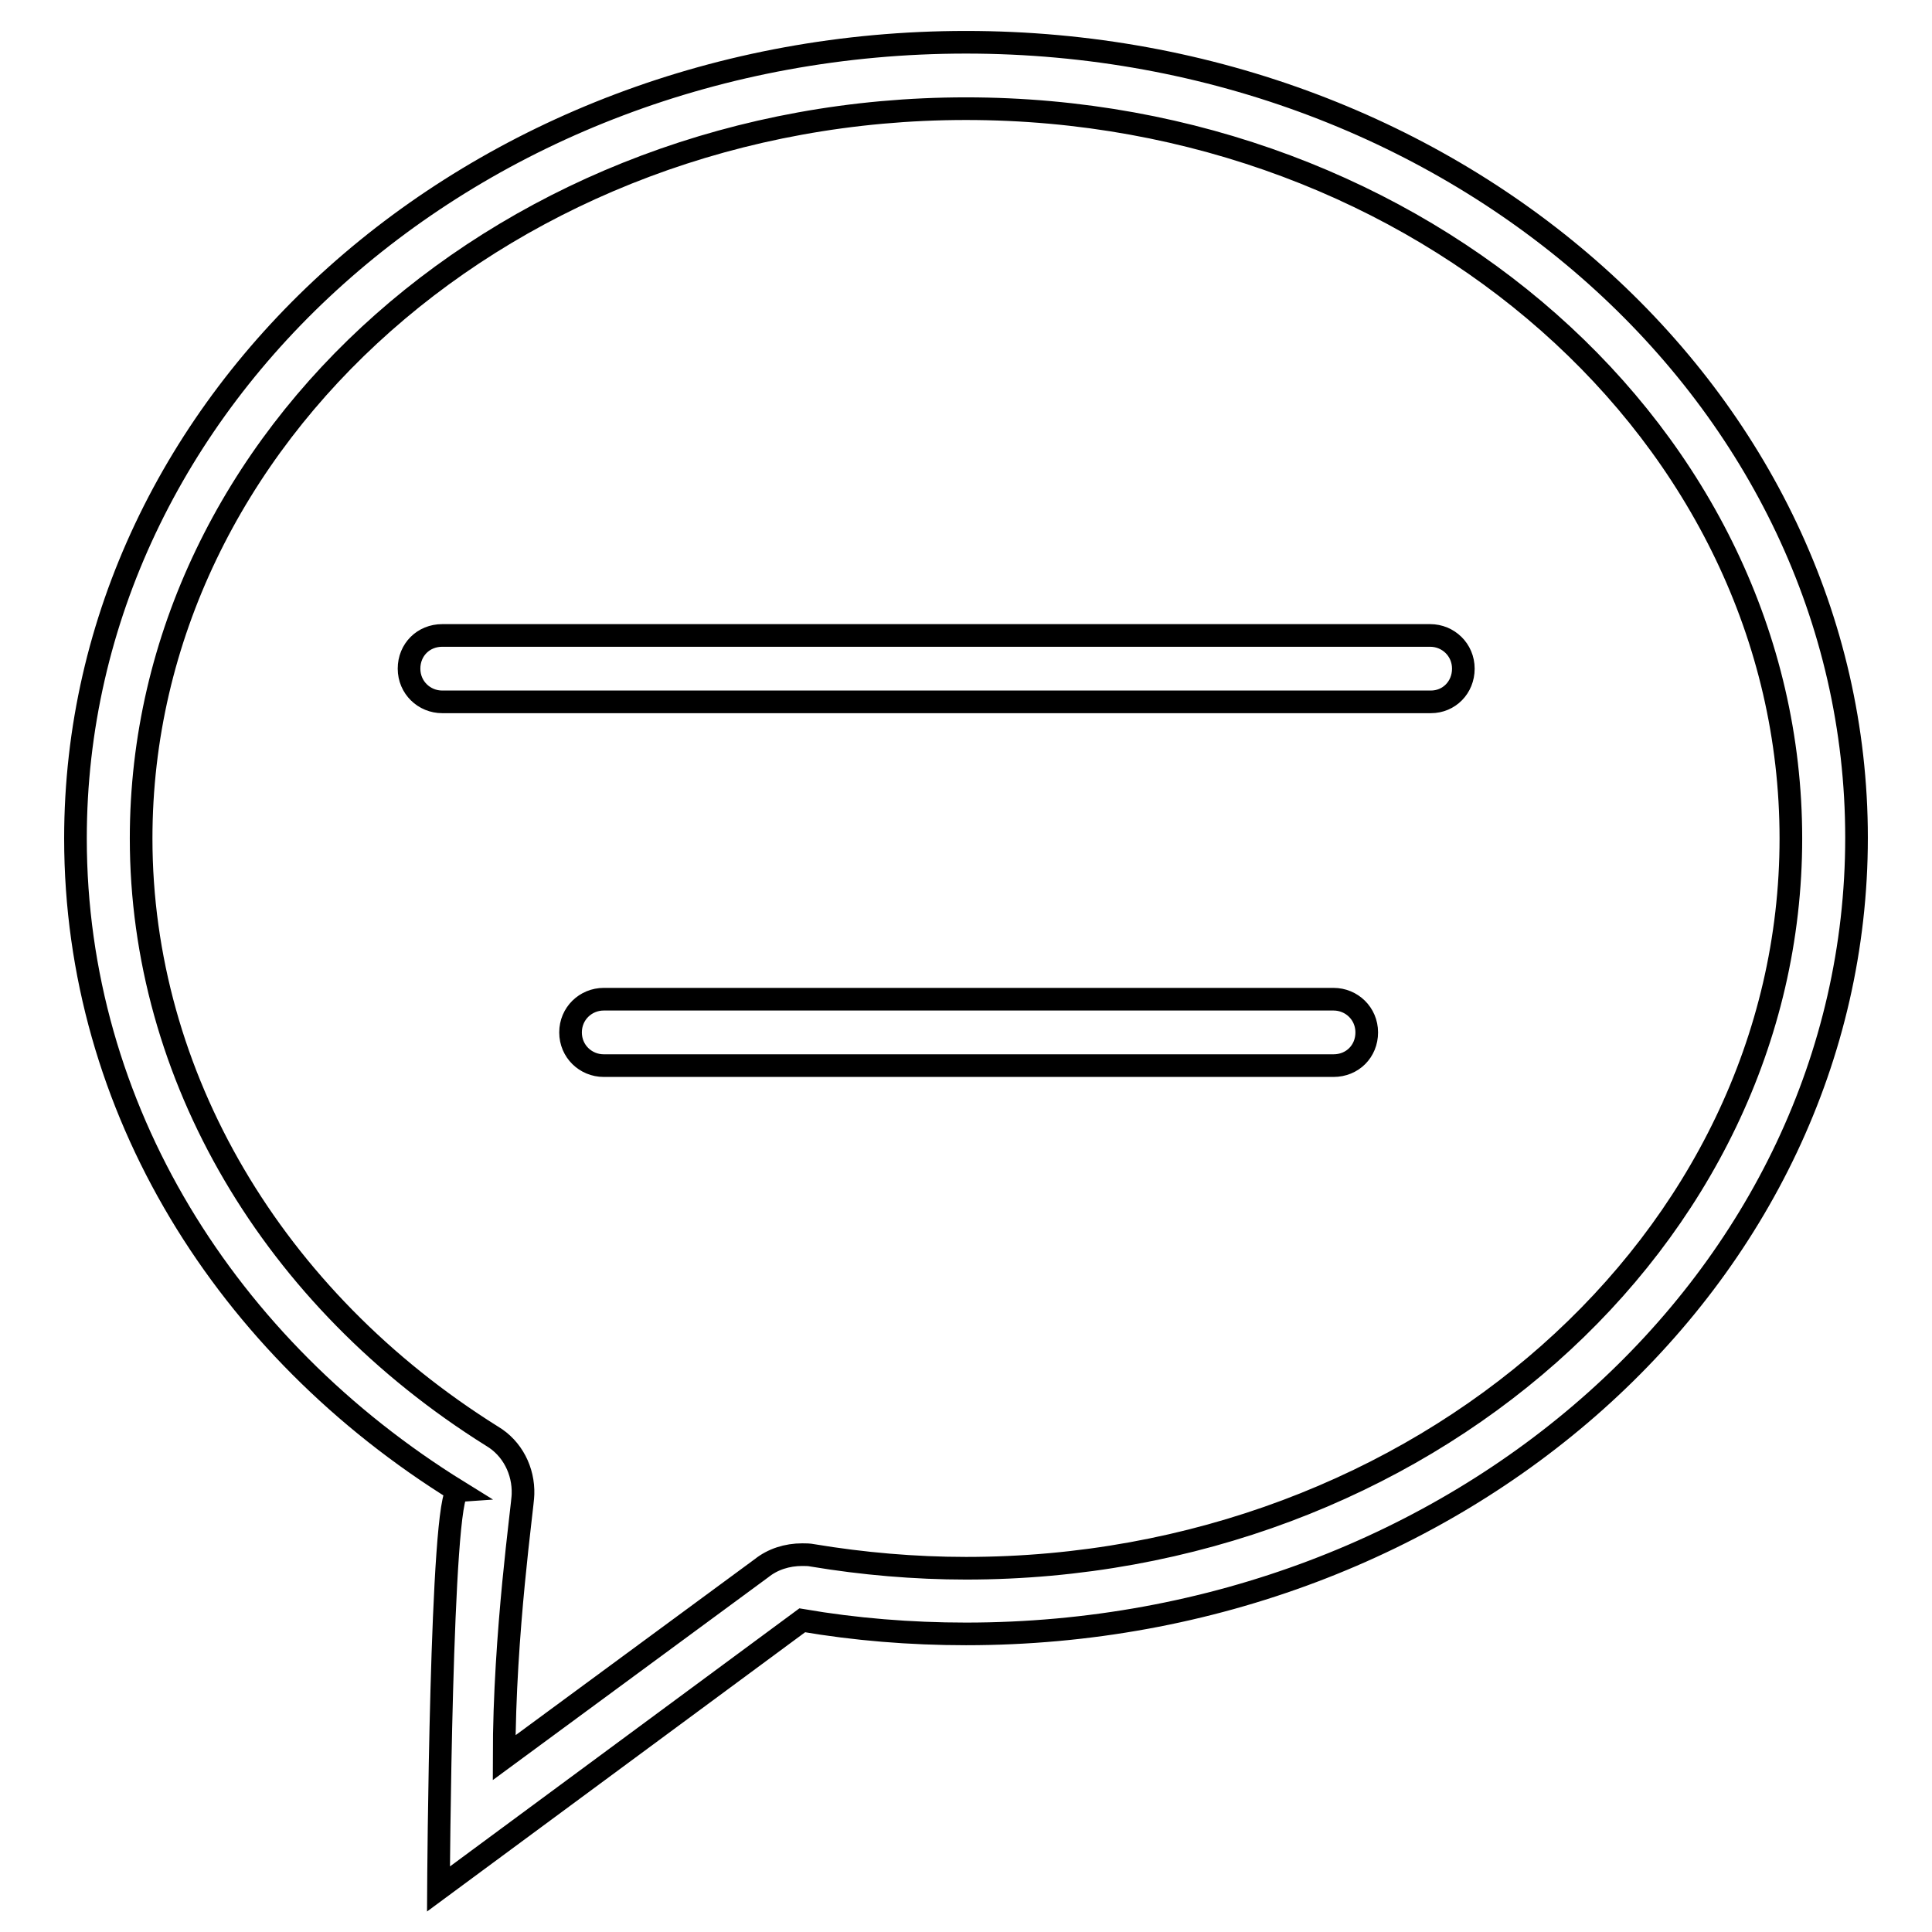 <?xml version="1.0" encoding="utf-8"?>
<!-- Svg Vector Icons : http://www.onlinewebfonts.com/icon -->
<!DOCTYPE svg PUBLIC "-//W3C//DTD SVG 1.1//EN" "http://www.w3.org/Graphics/SVG/1.1/DTD/svg11.dtd">
<svg version="1.1" xmlns="http://www.w3.org/2000/svg" xmlns:xlink="http://www.w3.org/1999/xlink" x="0px" y="0px" viewBox="0 0 256 256" enable-background="new 0 0 256 256" xml:space="preserve">
<g><g><path stroke-width="3" fill-opacity="0" stroke="#000000"  d="M128,216.5c-7.4,0-14.7-0.6-21.7-1.8l-48.2,35.6c0,0,0.3-52.5,2.6-52.7C30,178.6,10,146.9,10,111.1C10,52.8,62.8,5.6,128,5.6c65.2,0,118,47.2,118,105.4C246,169.3,193.2,216.5,128,216.5z M128,14.4c-60.2,0-109.3,43.4-109.3,96.7c0,31.4,17.4,61,46.5,79.2c2.7,1.6,4.2,4.6,4.1,7.7c0,1.4-2.5,18.3-2.5,34.9l34.1-25.1c1.5-1.2,3.4-1.8,5.4-1.8c0.5,0,0.9,0,1.4,0.1c6.6,1.1,13.5,1.7,20.3,1.7c60.2,0,109.3-43.4,109.3-96.7C237.3,57.7,188.2,14.4,128,14.4z M189.6,93H58.6c-2.4,0-4.4-1.9-4.4-4.4s1.9-4.4,4.4-4.4h130.9c2.4,0,4.4,1.9,4.4,4.4S192,93,189.6,93z M80,132.4h96.7c2.4,0,4.4,1.9,4.4,4.4s-1.9,4.4-4.4,4.4H80c-2.4,0-4.4-1.9-4.4-4.4S77.6,132.4,80,132.4z"/></g></g>
</svg>